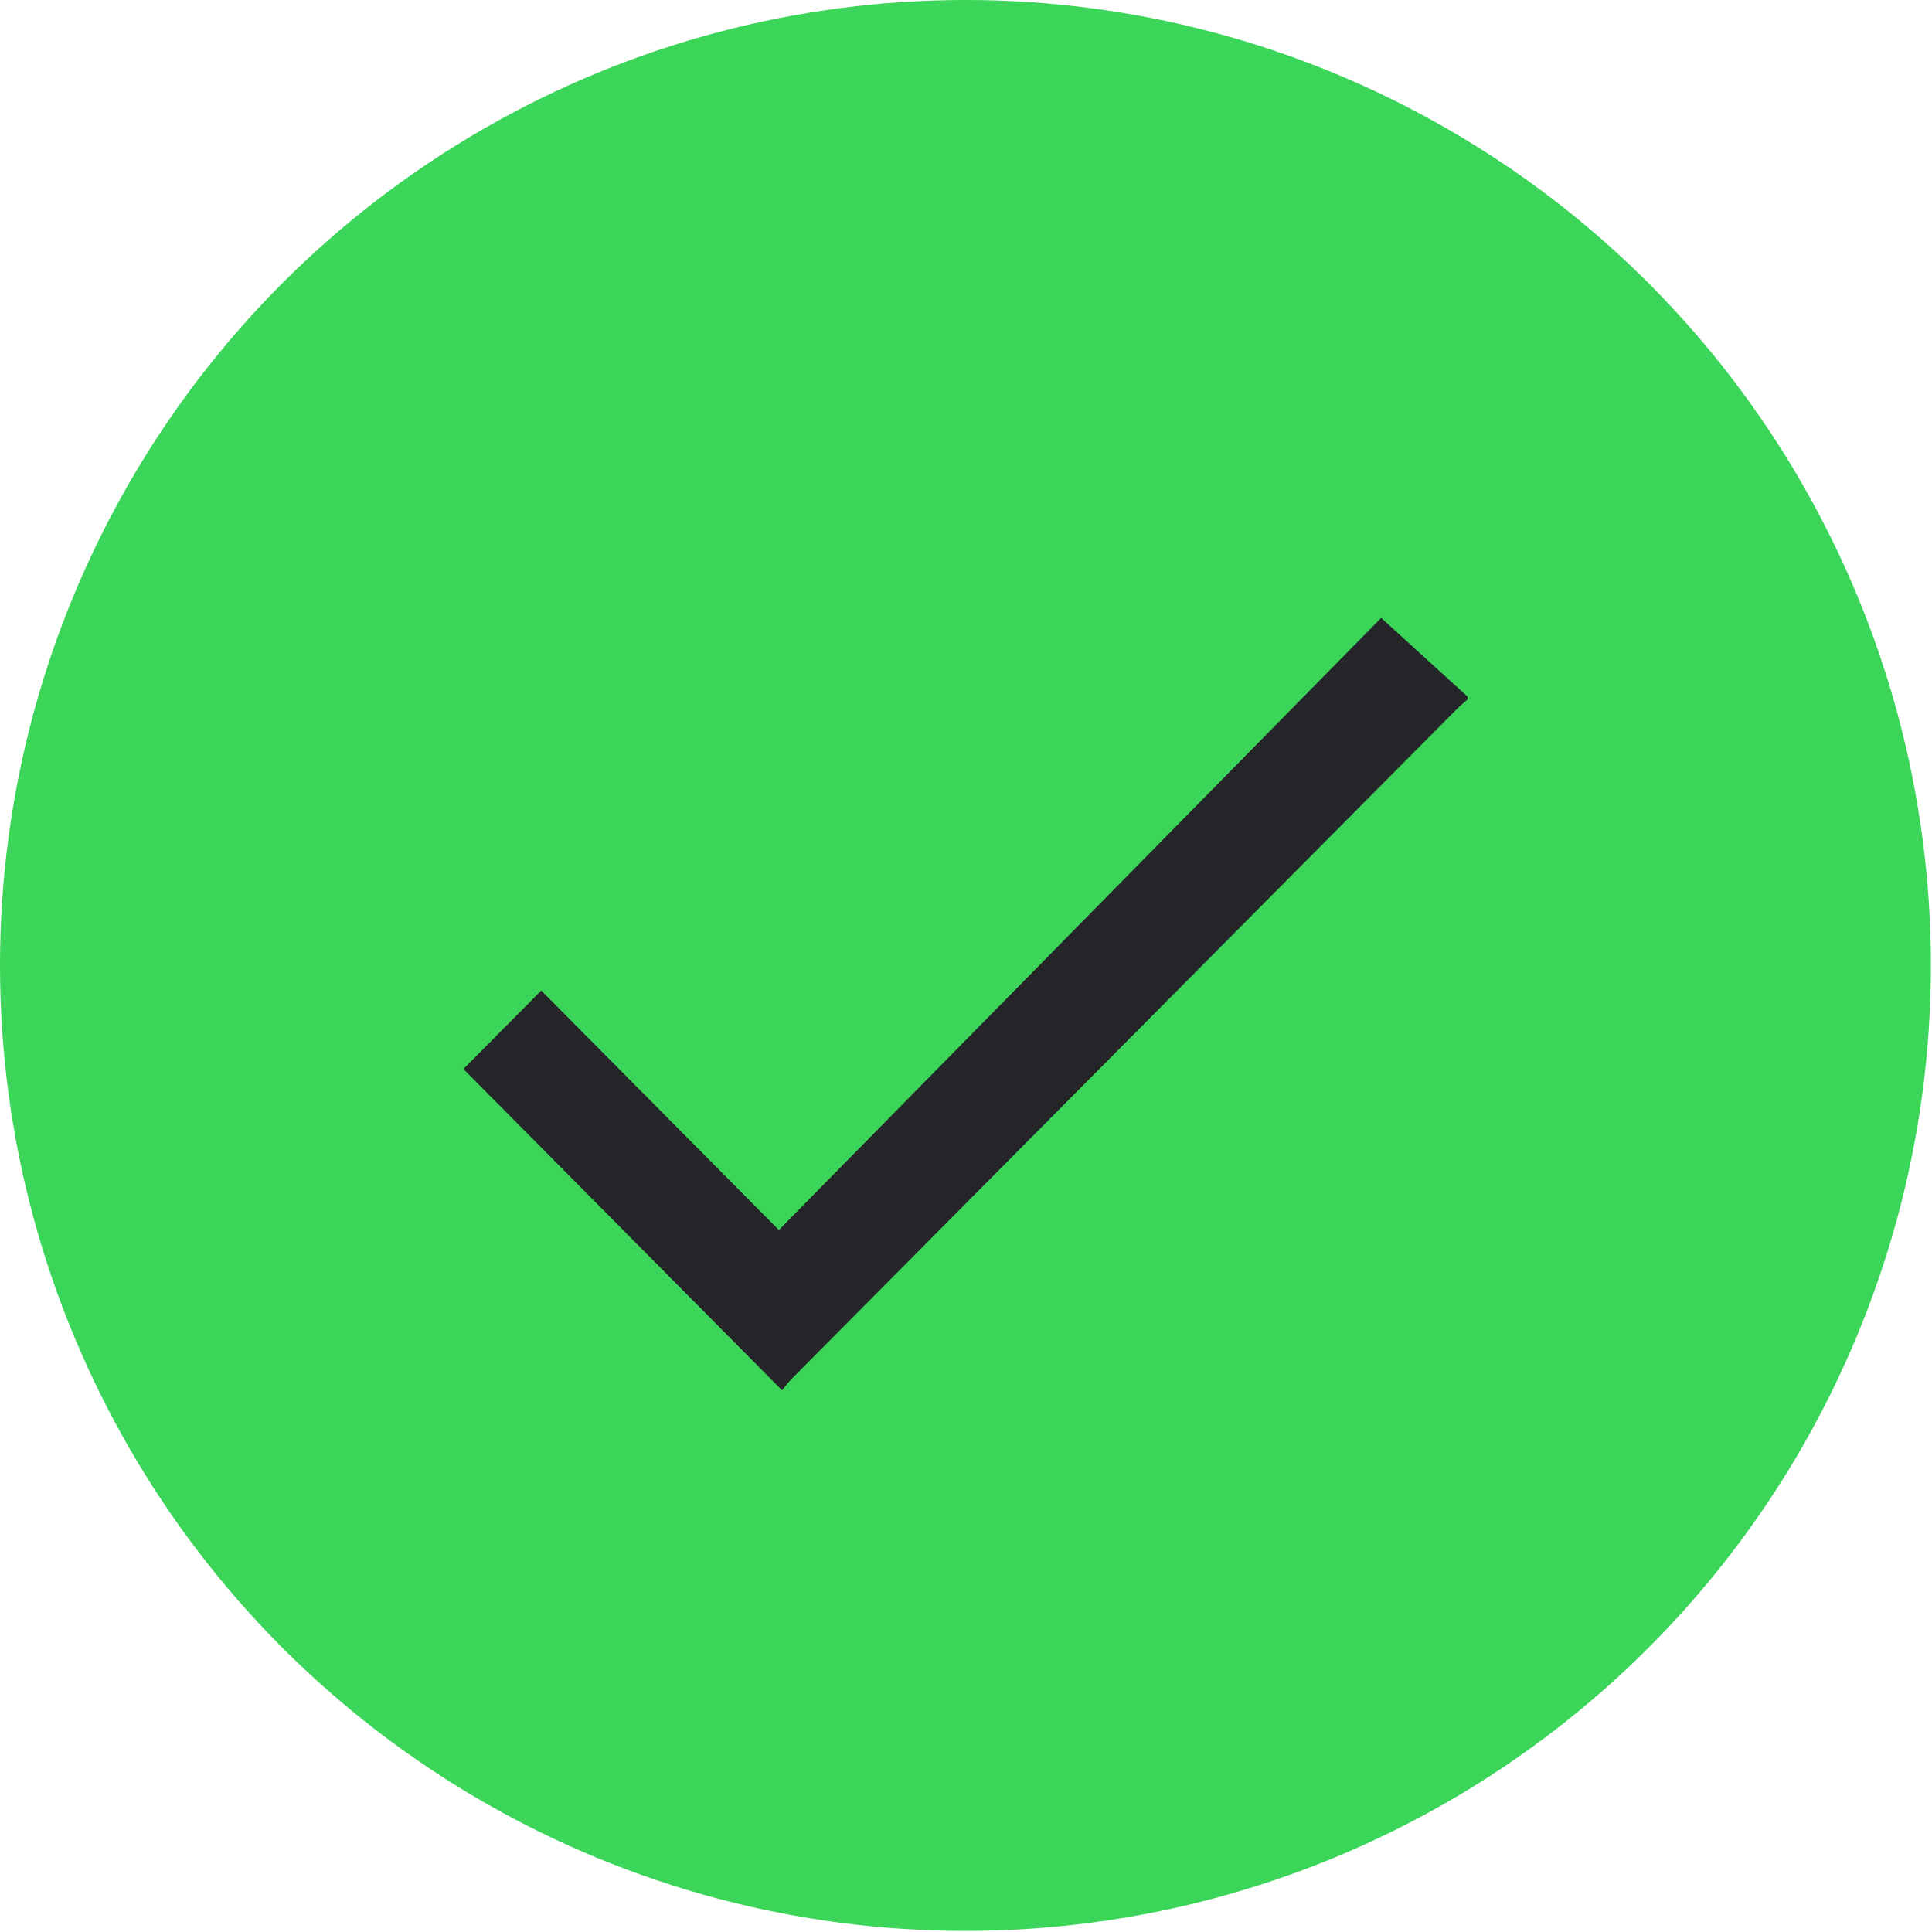 <svg width="28" height="28" viewBox="0 0 28 28" fill="none" xmlns="http://www.w3.org/2000/svg">
<circle cx="13.992" cy="13.992" r="13.992" fill="#3BD55A"/>
<path d="M21.269 10.137C21.218 10.182 21.164 10.226 21.116 10.274C17.901 13.51 14.686 16.747 11.472 19.985C11.419 20.038 11.375 20.1 11.334 20.149L6.716 15.493L7.844 14.356L11.288 17.826L20.017 8.955L21.269 10.096V10.137Z" fill="#242429"/>
</svg>
